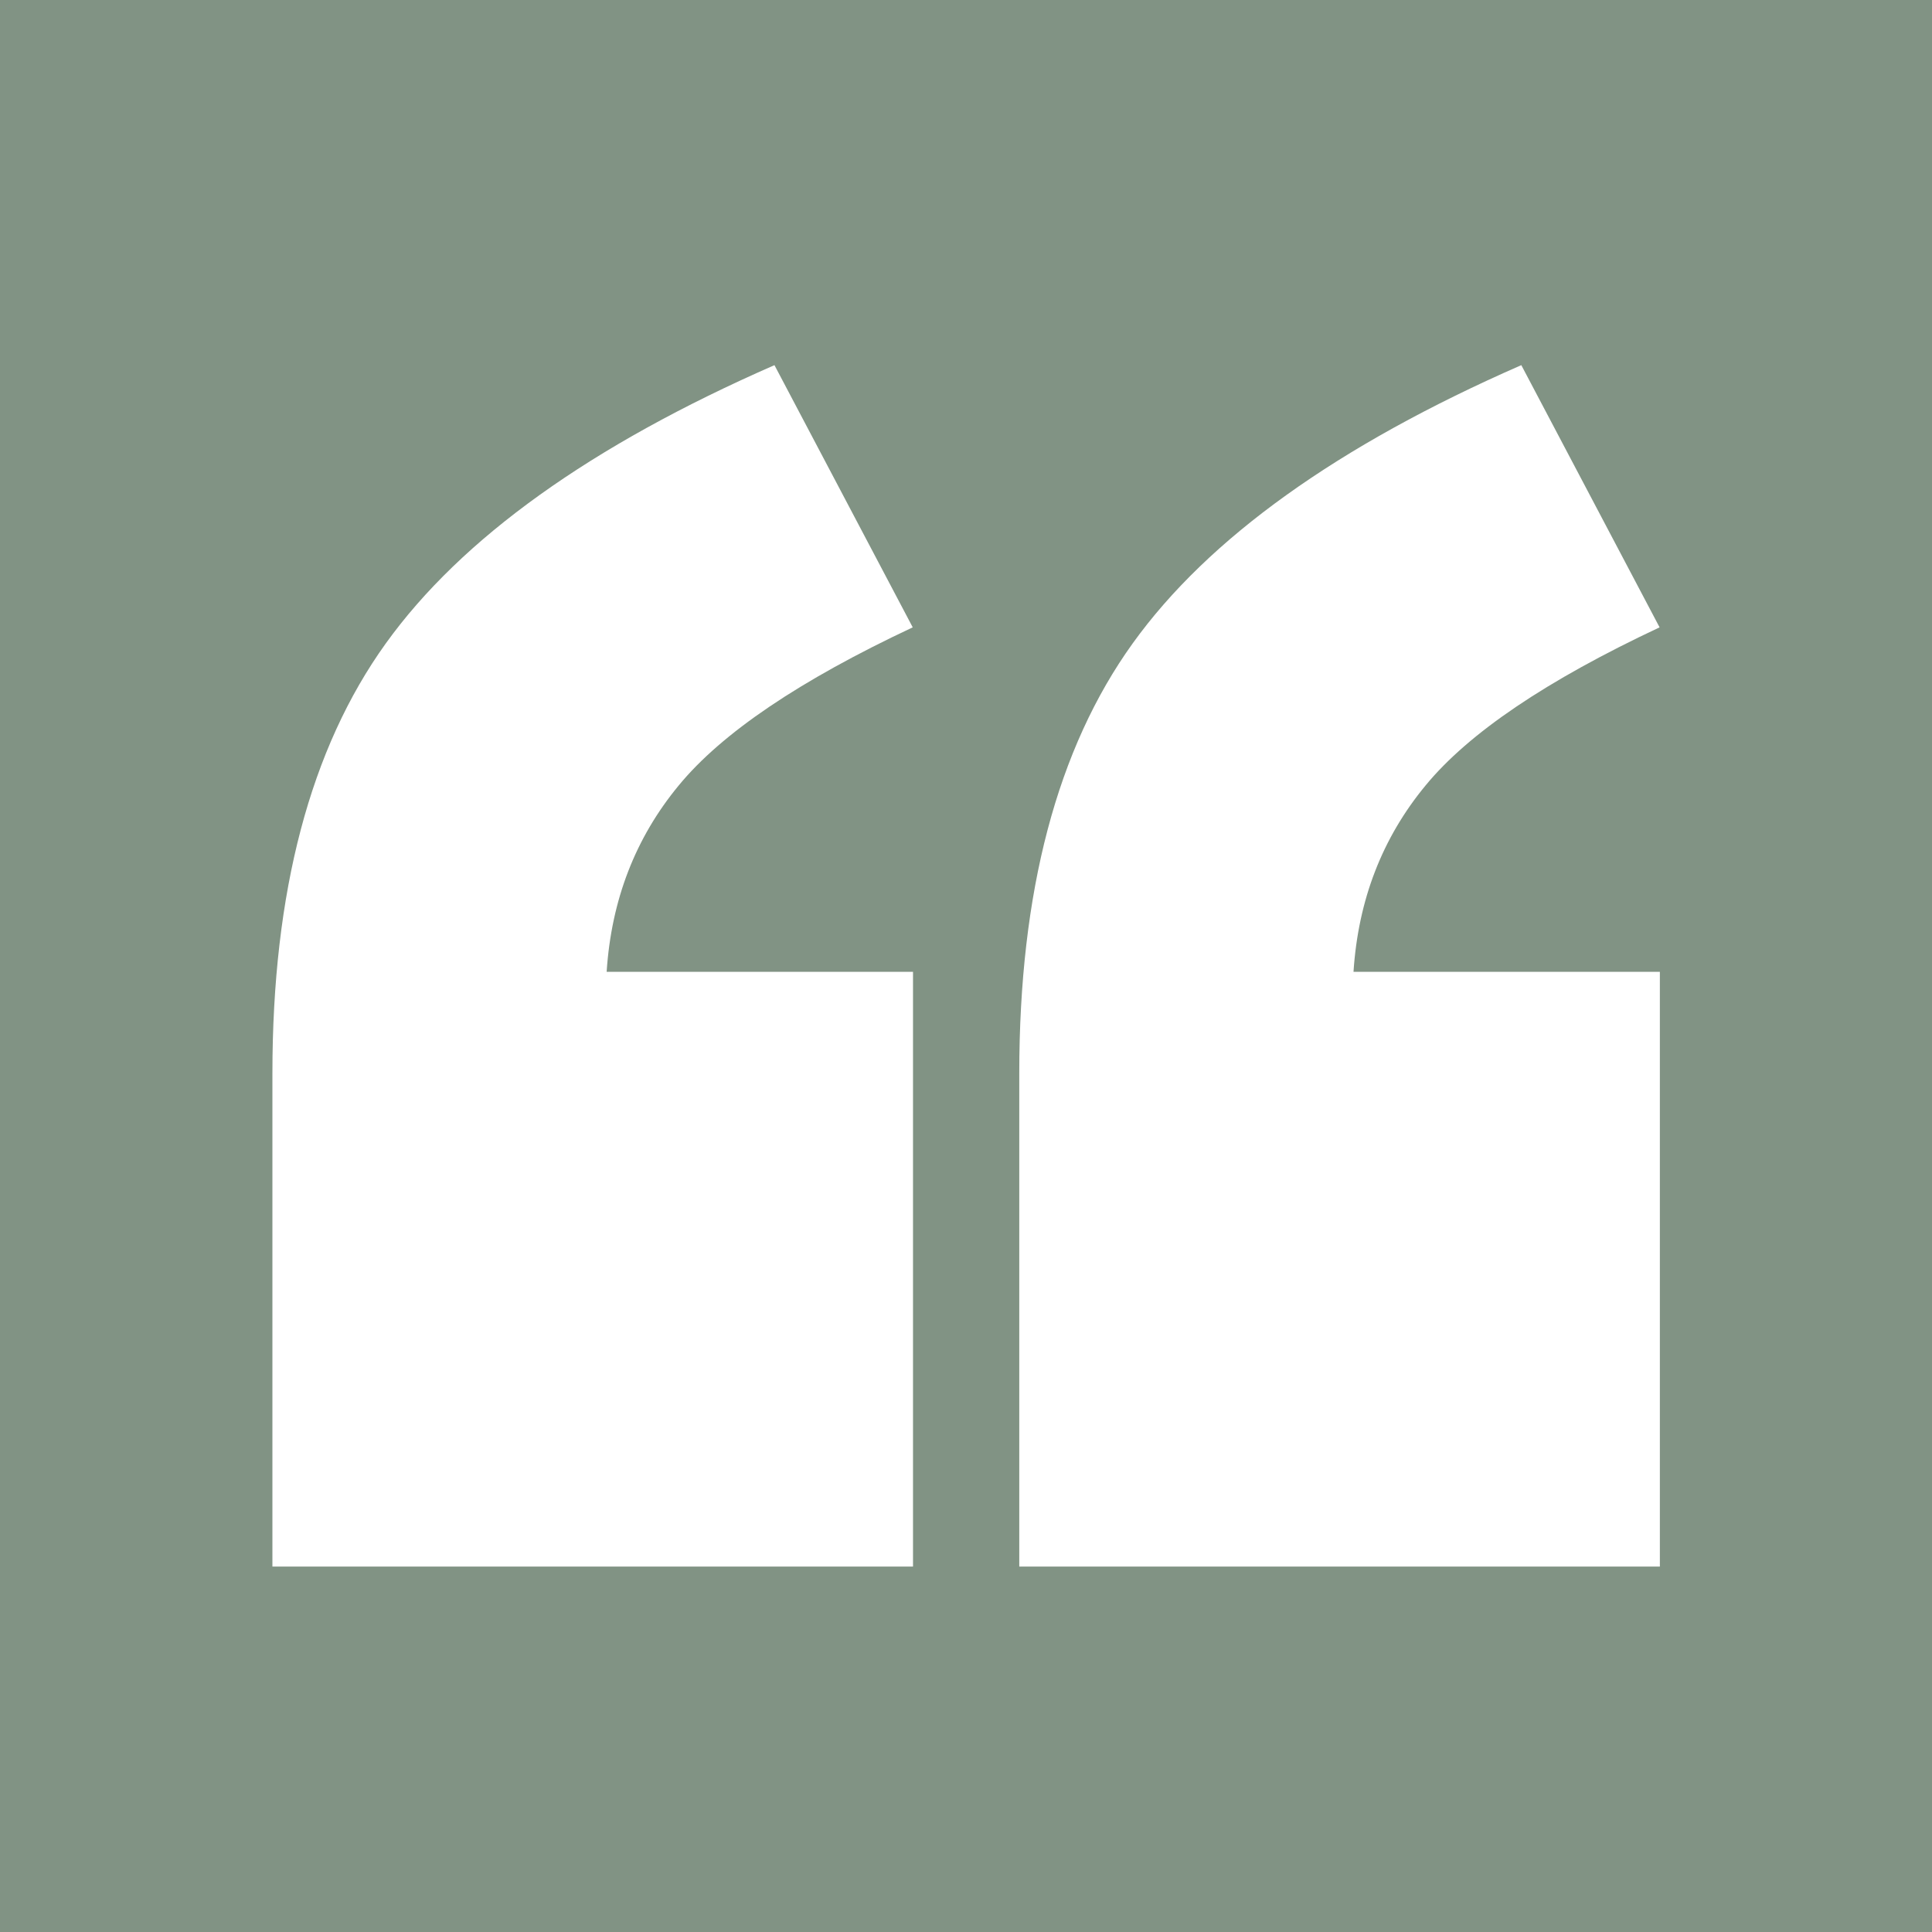 <?xml version="1.0" encoding="UTF-8"?><svg id="Laag_1" xmlns="http://www.w3.org/2000/svg" viewBox="0 0 70 70"><defs><style>.cls-1{fill:#fff;}.cls-2{fill:#819384;}</style></defs><rect class="cls-2" x="0" width="70" height="70"/><path class="cls-1" d="M33.08,56.76H9.87v-17.87c0-6.58,1.37-11.77,4.11-15.58,2.74-3.81,7.43-7.17,14.08-10.08l5.01,9.5c-4.09,1.92-6.92,3.83-8.48,5.73-1.57,1.9-2.44,4.15-2.61,6.75h11.1v21.55Zm27.05,0h-23.2v-17.87c0-6.58,1.37-11.77,4.11-15.58,2.74-3.81,7.43-7.17,14.08-10.08l5.01,9.5c-4.09,1.92-6.92,3.83-8.48,5.73-1.57,1.9-2.44,4.15-2.61,6.75h11.1v21.55Z"/></svg>
